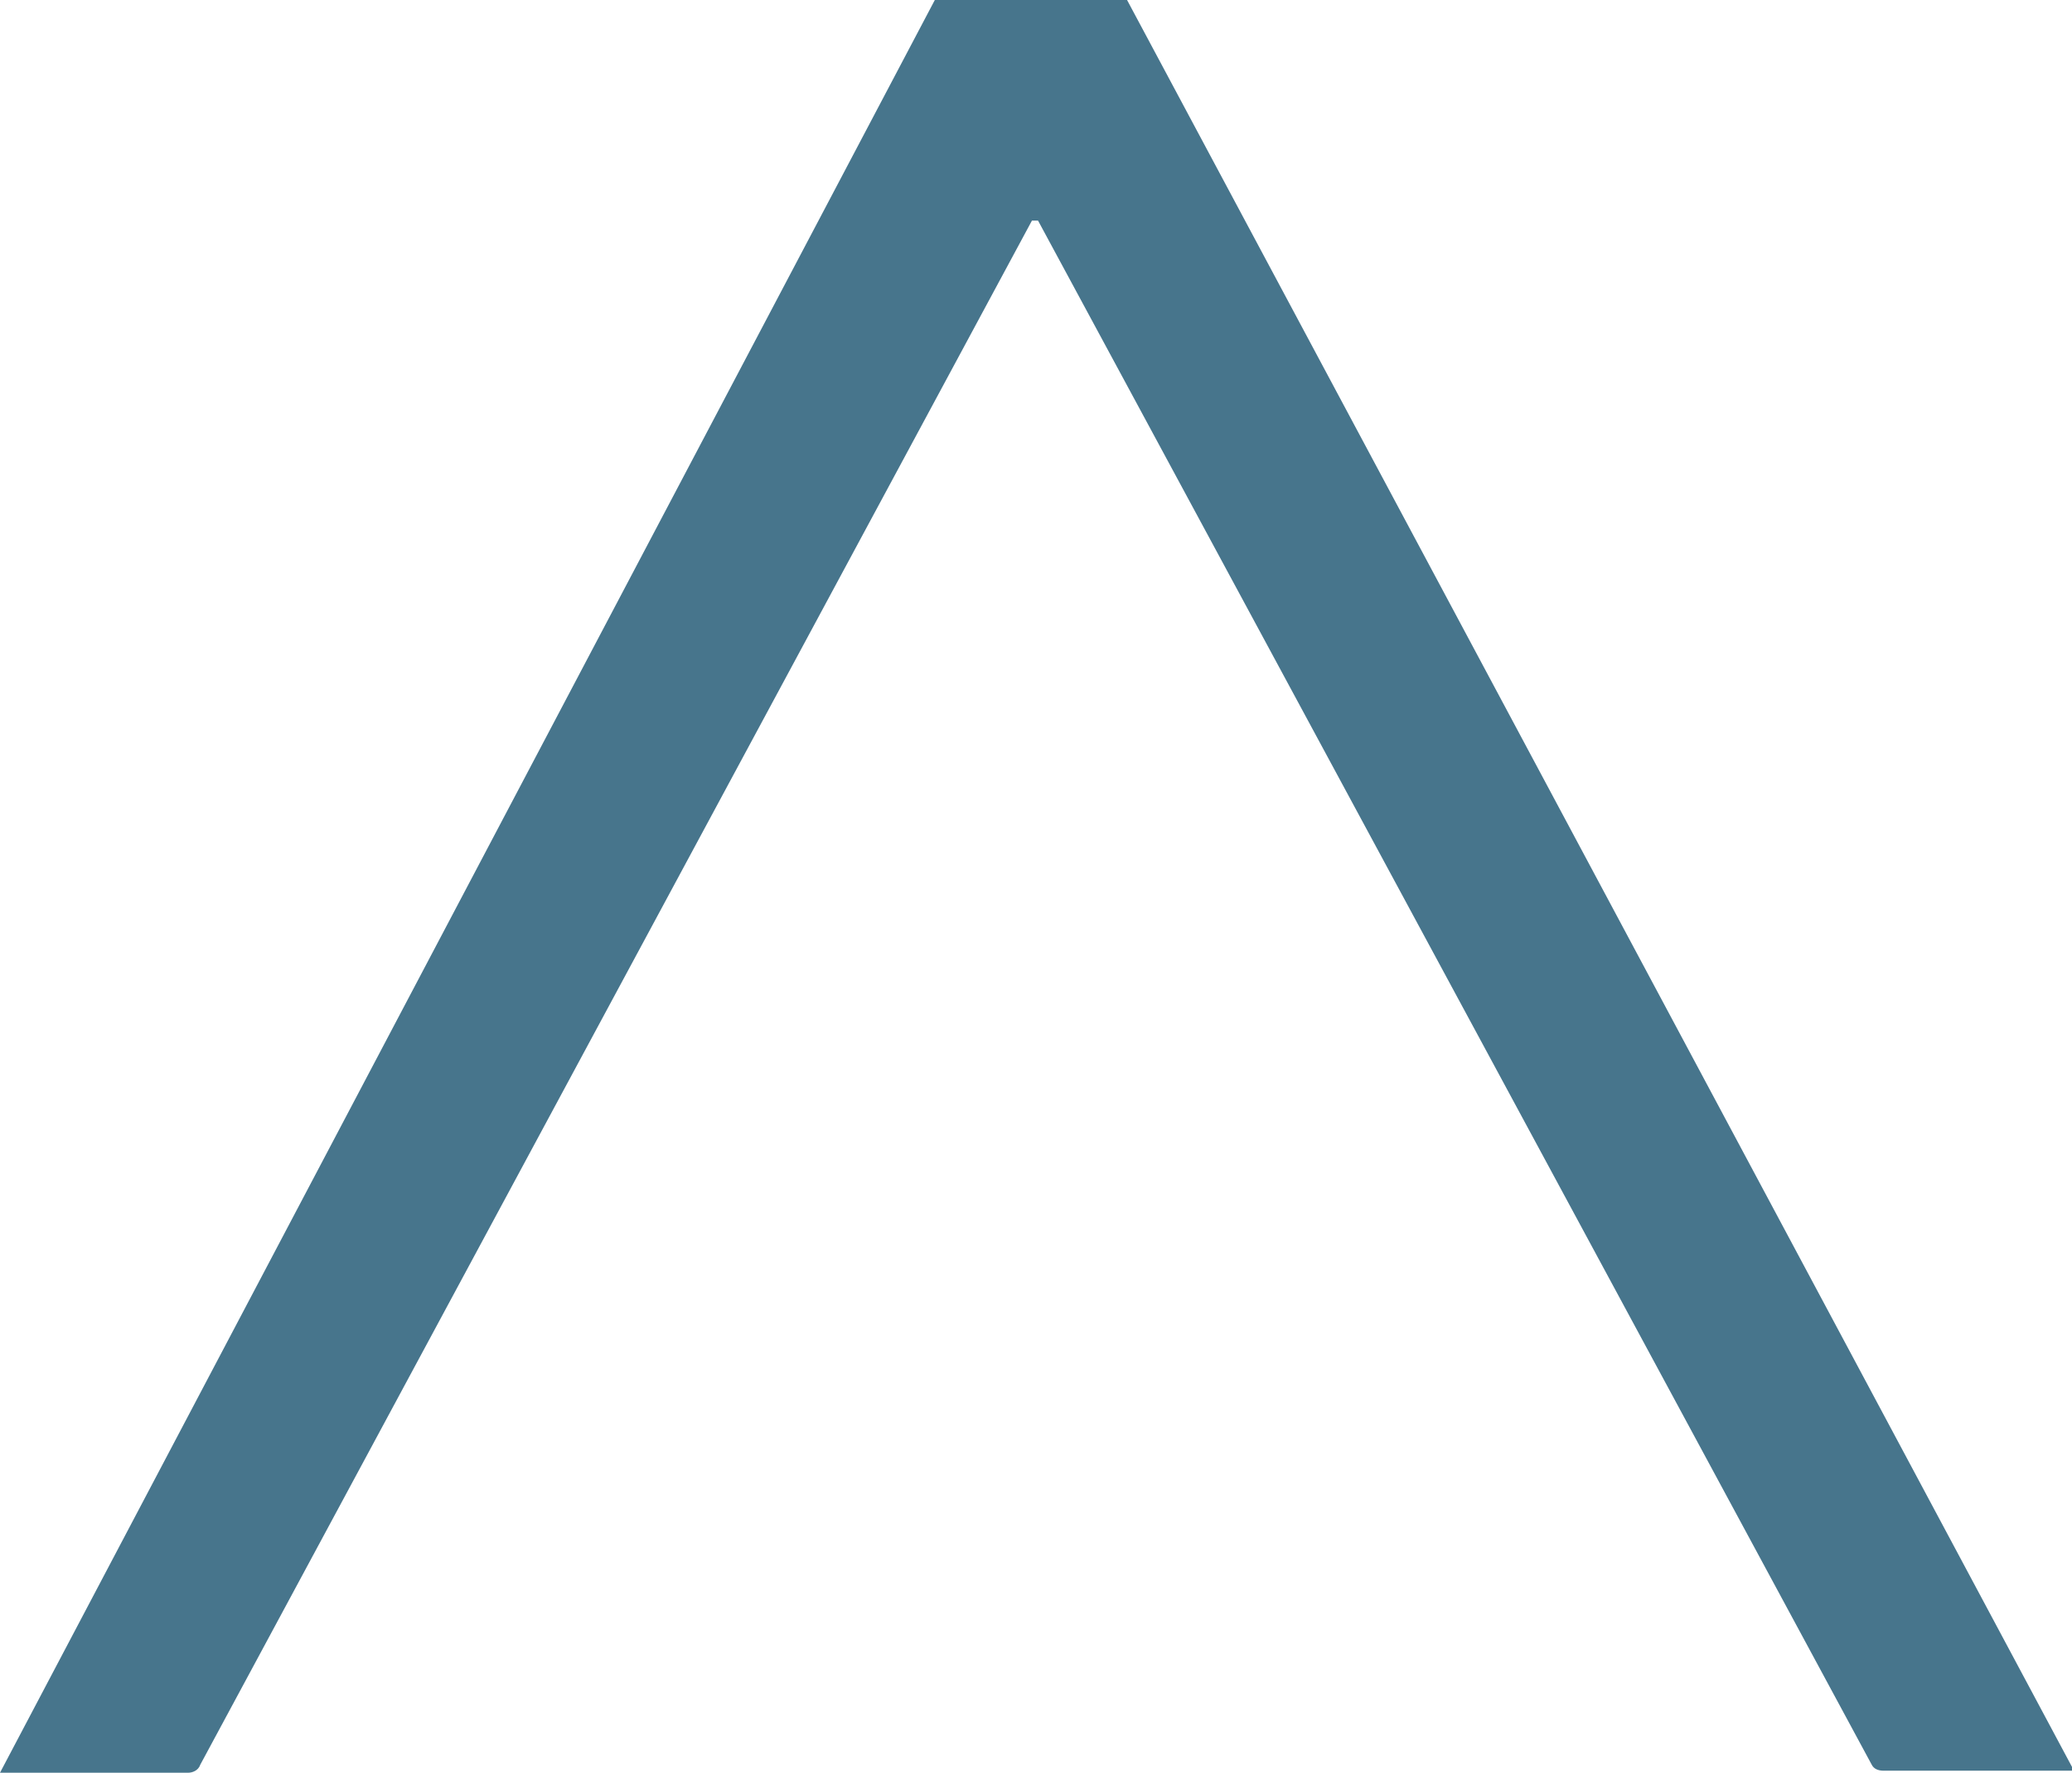 <?xml version="1.0" encoding="utf-8"?>
<!-- Generator: Adobe Illustrator 18.0.0, SVG Export Plug-In . SVG Version: 6.00 Build 0)  -->
<!DOCTYPE svg PUBLIC "-//W3C//DTD SVG 1.1//EN" "http://www.w3.org/Graphics/SVG/1.1/DTD/svg11.dtd">
<svg version="1.1" id="Layer_1" xmlns="http://www.w3.org/2000/svg" xmlns:xlink="http://www.w3.org/1999/xlink" x="0px" y="0px"
	 viewBox="0 0 102.4 87.6" enable-background="new 0 0 102.4 87.6" xml:space="preserve">
<path fill="#47758C" d="M55.7,0h-9.5L0,87.6h9.3c0.2,0,0.5-0.1,0.6-0.4l41.1-76.3h0.3l41.2,76.3c0.1,0.2,0.3,0.3,0.6,0.3h9.4L55.7,0
	"/>
</svg>
